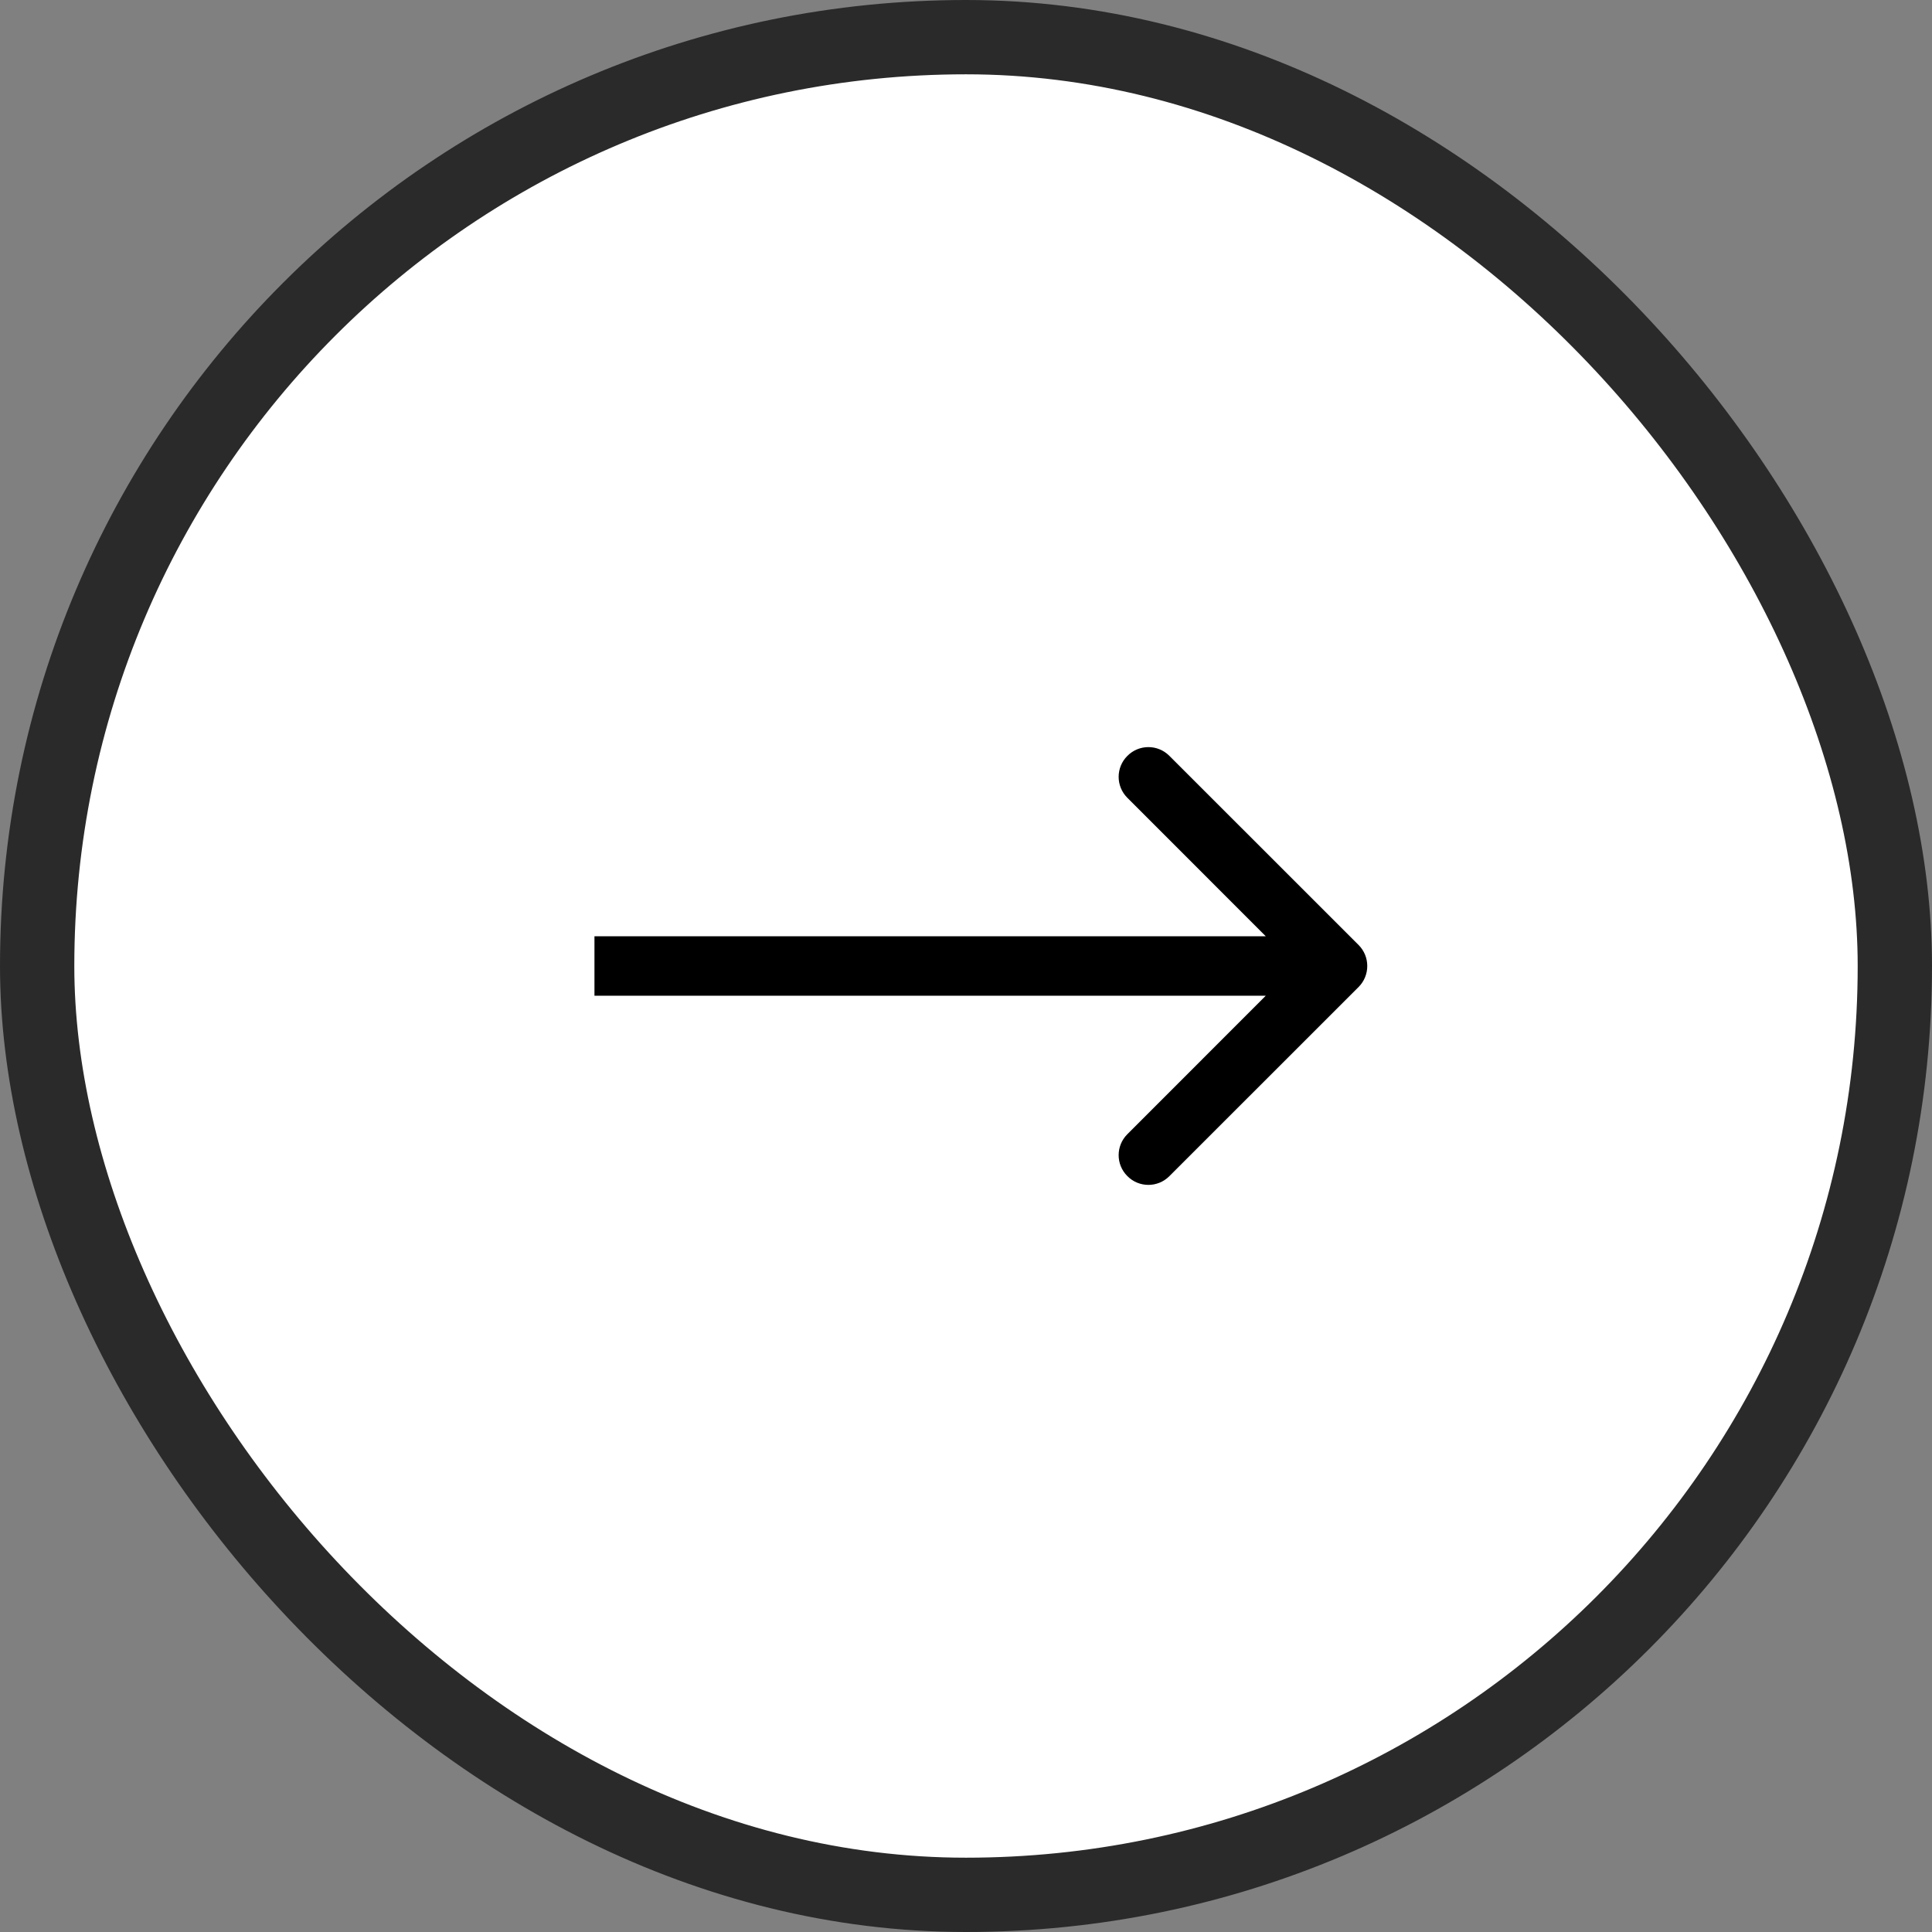 <?xml version="1.0" encoding="UTF-8"?> <svg xmlns="http://www.w3.org/2000/svg" width="26" height="26" viewBox="0 0 26 26" fill="none"><rect x="0" y="0" width="26" height="26" fill="#808080" stroke="none"/><rect x="0.5" y="0.5" width="25" height="25" rx="12.5" fill="white" stroke="#2A2A2A"></rect><path d="M18.283 13.283C18.439 13.127 18.439 12.873 18.283 12.717L15.737 10.172C15.581 10.015 15.328 10.015 15.172 10.172C15.015 10.328 15.015 10.581 15.172 10.737L17.434 13L15.172 15.263C15.015 15.419 15.015 15.672 15.172 15.828C15.328 15.985 15.581 15.985 15.737 15.828L18.283 13.283ZM8 13V13.4H18V13V12.6H8V13Z" fill="black"></path></svg> 